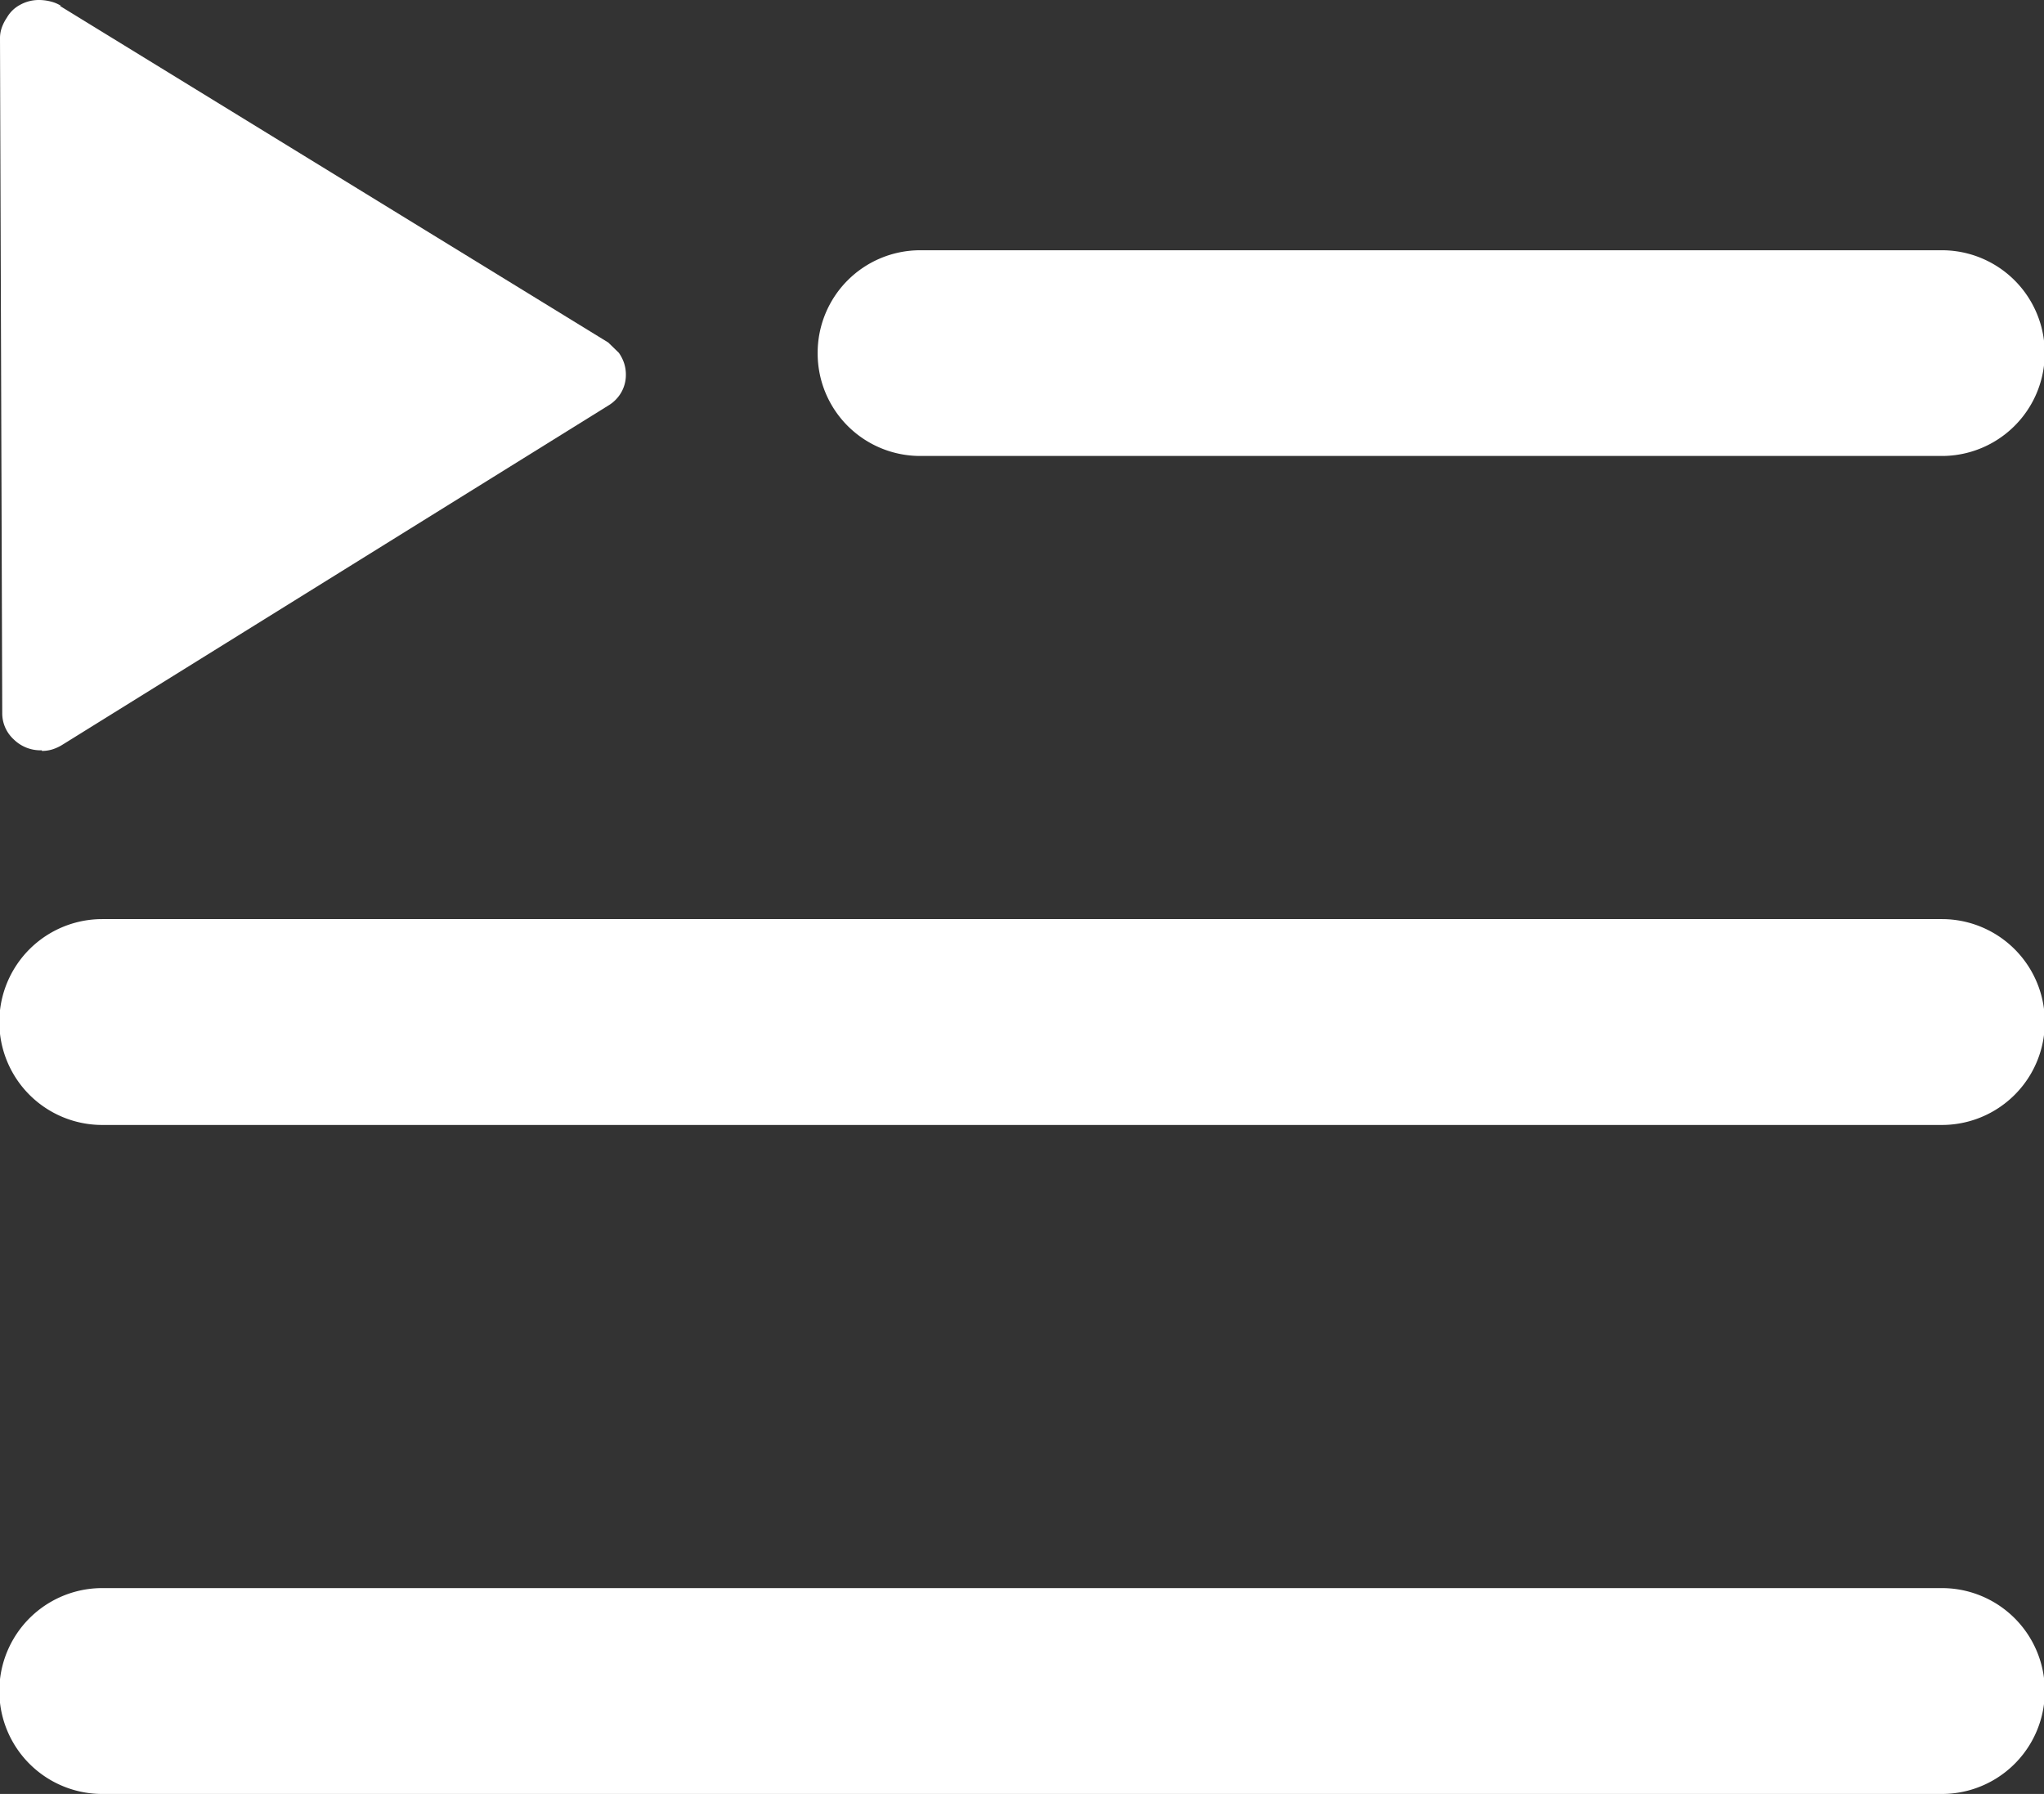 <svg xmlns="http://www.w3.org/2000/svg" width="13.674" height="12" viewBox="0 0 13.674 12">
    <rect x="0" y="0" width="13.674" height="12" fill="#333333" stroke="none"/>
    <g data-name="Group 101">
        <g data-name="Group 27">
            <g data-name="Group 8">
                <path data-name="Fill 2" d="M.684 1.377h12.307a.688.688 0 0 0 0-1.377H.684a.688.688 0 0 0 0 1.377" transform="translate(0 6.148)" style="fill:#fff"/>
                <path data-name="Fill 4" d="M0 .688a.686.686 0 0 0 .684.688h6.837a.688.688 0 0 0 0-1.376H.684A.686.686 0 0 0 0 .688" transform="translate(5.47 1.674)" style="fill:#fff"/>
                <path data-name="Fill 6" d="M.684 1.377h12.307a.688.688 0 0 0 0-1.377H.684a.688.688 0 0 0 0 1.377" transform="translate(0 10.623)" style="fill:#fff"/>
            </g>
            <path data-name=" copy" d="M.28 5.023a.234.234 0 0 0 .076-.012.307.307 0 0 0 .066-.032l3.647-2.266a.244.244 0 0 0 .087-.088.235.235 0 0 0 .031-.118.246.246 0 0 0-.013-.081.272.272 0 0 0-.034-.066l-.071-.069L.4.039h.008A.234.234 0 0 0 .339.01.317.317 0 0 0 .26 0a.258.258 0 0 0-.125.032.221.221 0 0 0-.089.086.287.287 0 0 0-.033.064A.21.21 0 0 0 0 .255l.015 4.513a.236.236 0 0 0 .076.177.255.255 0 0 0 .184.074H.28z" style="fill:#fff"/>
        </g>
    </g>
</svg>
